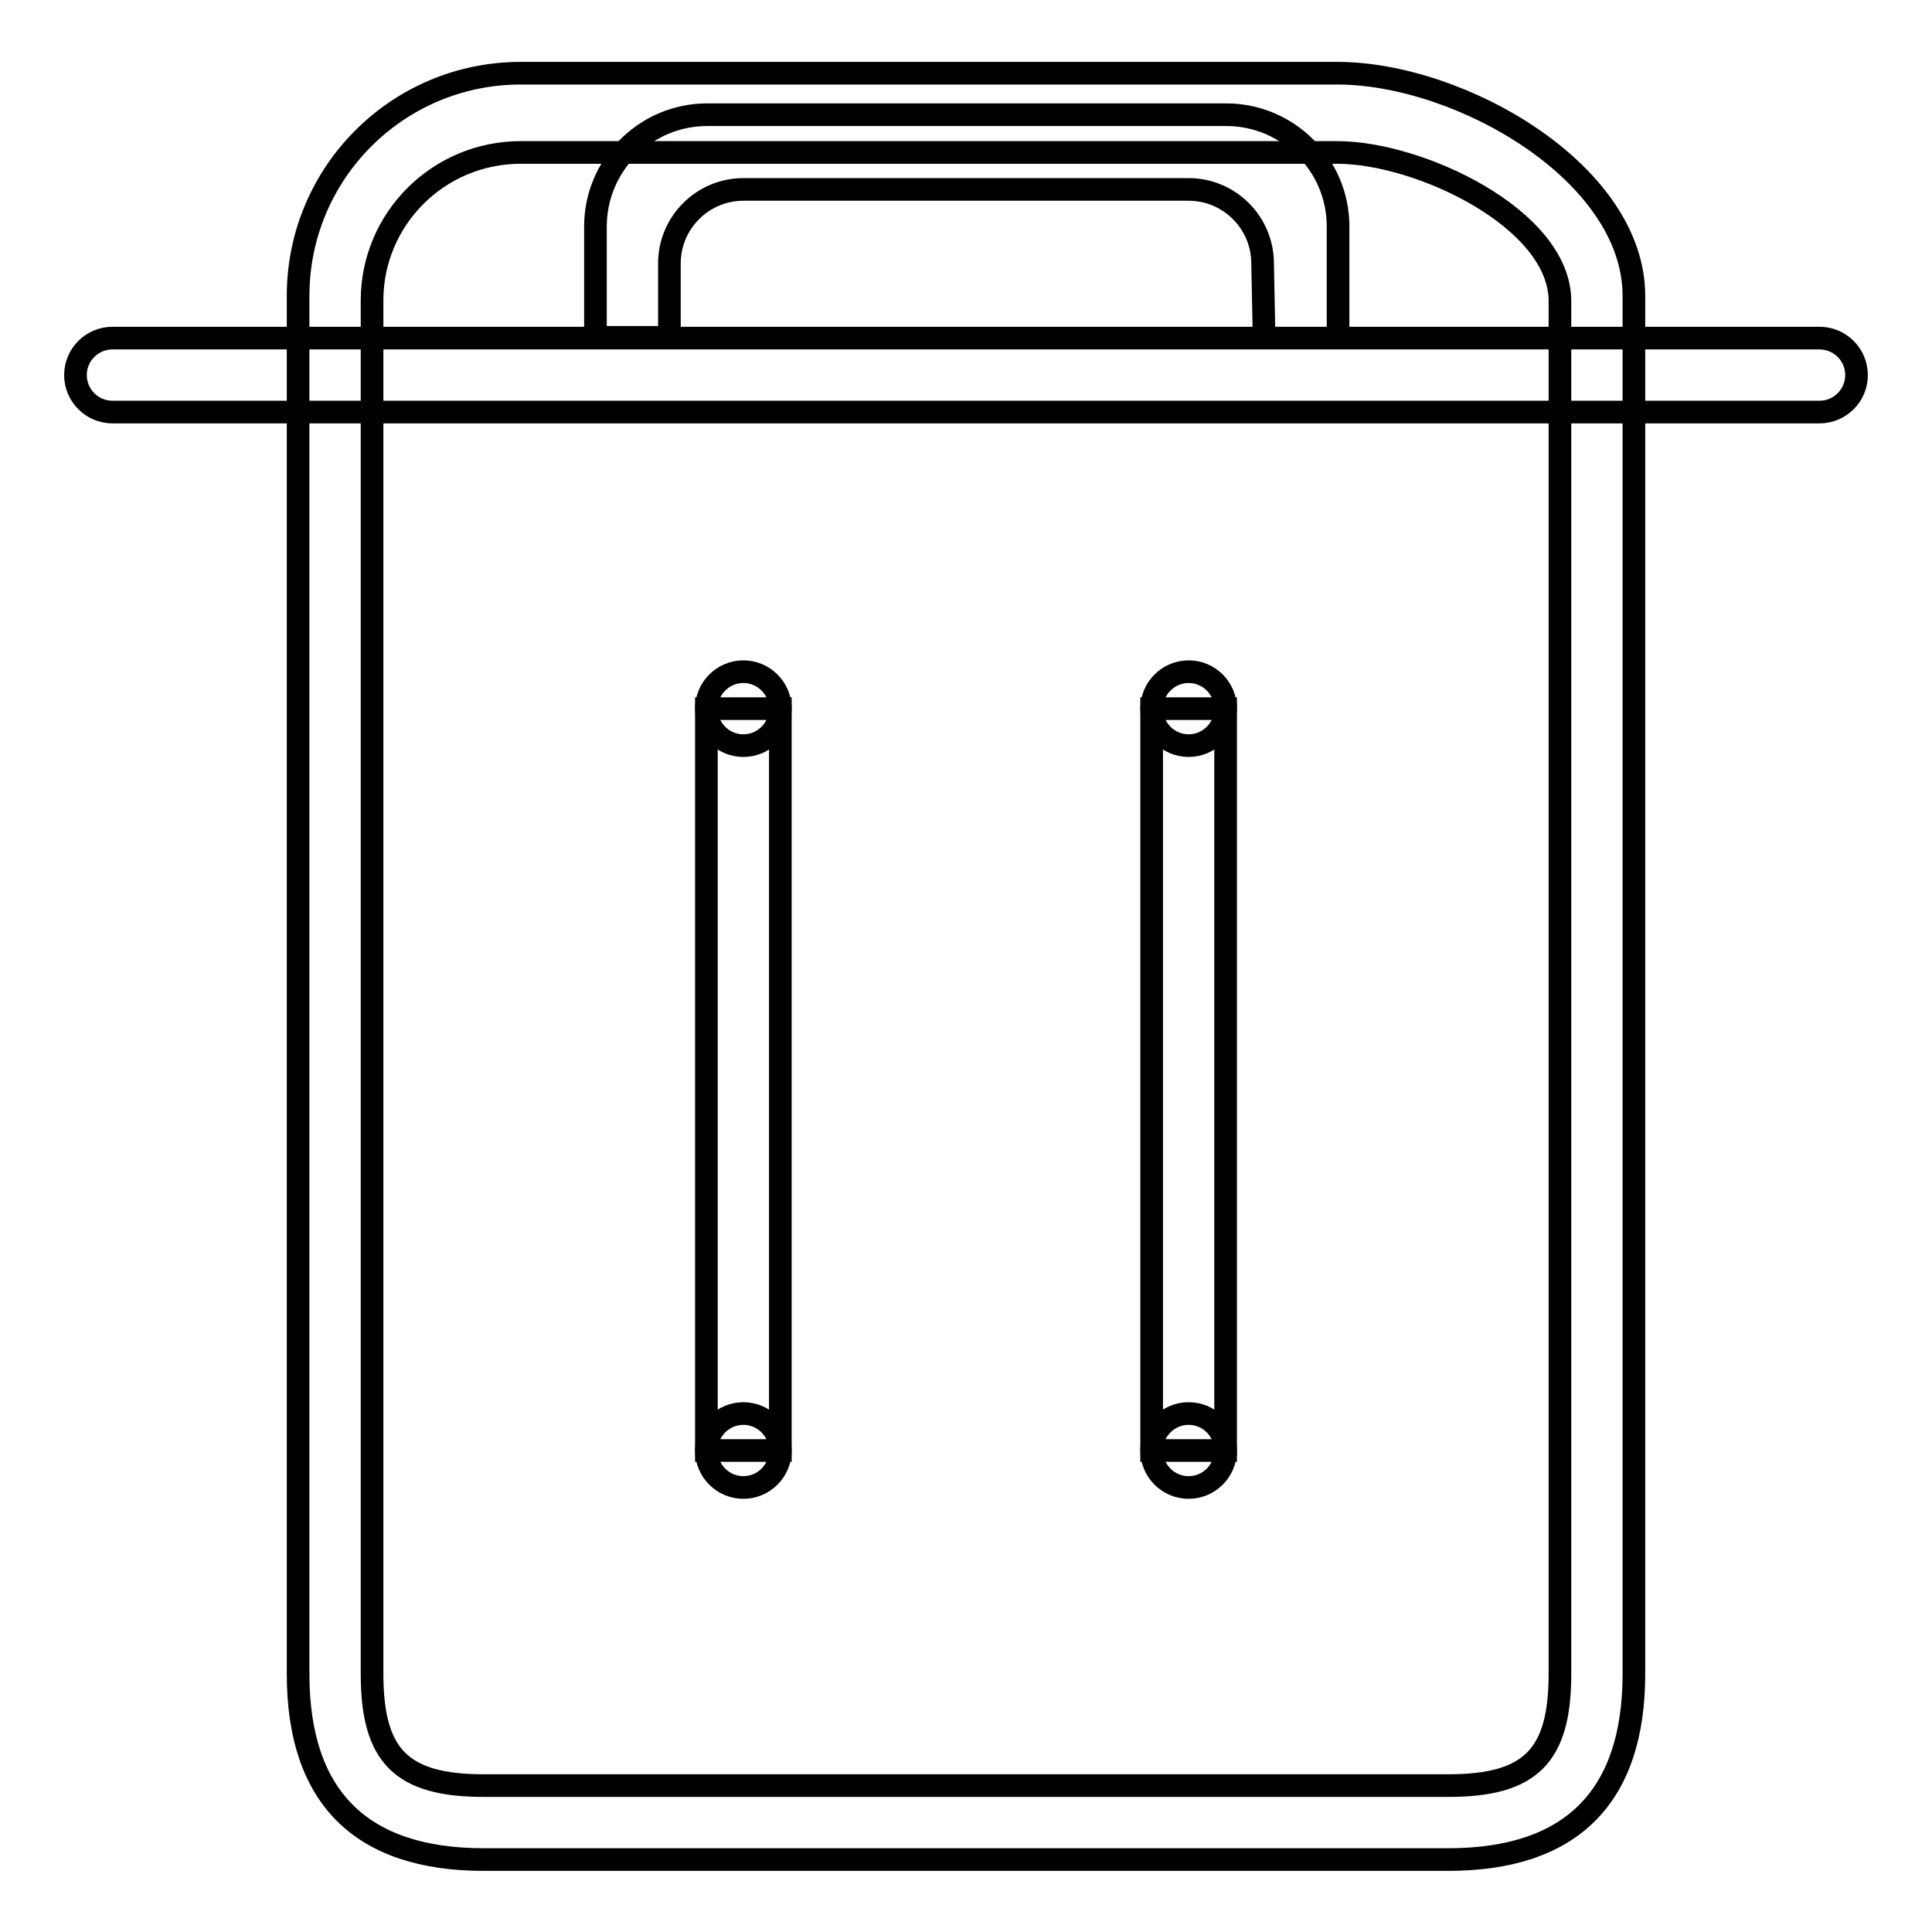 <?xml version="1.0" encoding="utf-8"?>
<!-- Svg Vector Icons : http://www.onlinewebfonts.com/icon -->
<!DOCTYPE svg PUBLIC "-//W3C//DTD SVG 1.1//EN" "http://www.w3.org/Graphics/SVG/1.1/DTD/svg11.dtd">
<svg version="1.1" xmlns="http://www.w3.org/2000/svg" xmlns:xlink="http://www.w3.org/1999/xlink" x="0px" y="0px" viewBox="0 0 256 256" enable-background="new 0 0 256 256" xml:space="preserve">
<g><g><path stroke-width="3" fill-opacity="0" stroke="#000000"  d="M69,9.7h108.2c16.3,0,39.3,13.2,39.3,29.5v182.6c0,16.3-8.3,24.6-24.6,24.6H64.1c-16.3,0-24.6-8.3-24.6-24.6V39.2C39.5,22.9,52.7,9.7,69,9.7z"/><path stroke-width="3" fill-opacity="0" stroke="#000000"  d="M69,20.2h108.2c10.9,0,29.5,8.8,29.5,19.7v181.9c0,10.9-3.9,14.8-14.8,14.8H64.1c-10.9,0-14.8-3.9-14.8-14.8V39.8C49.3,29,58.1,20.2,69,20.2z"/><path stroke-width="3" fill-opacity="0" stroke="#000000"  d="M93.6,93.9h9.8v98.3h-9.8V93.9z"/><path stroke-width="3" fill-opacity="0" stroke="#000000"  d="M98.5,89c2.7,0,4.9,2.2,4.9,4.9c0,2.7-2.2,4.9-4.9,4.9s-4.9-2.2-4.9-4.9C93.6,91.2,95.8,89,98.5,89z"/><path stroke-width="3" fill-opacity="0" stroke="#000000"  d="M98.5,187.3c2.7,0,4.9,2.2,4.9,4.9s-2.2,4.9-4.9,4.9s-4.9-2.2-4.9-4.9S95.8,187.3,98.5,187.3z"/><path stroke-width="3" fill-opacity="0" stroke="#000000"  d="M152.6,93.9h9.8v98.3h-9.8V93.9z"/><path stroke-width="3" fill-opacity="0" stroke="#000000"  d="M157.5,89c2.7,0,4.9,2.2,4.9,4.9c0,2.7-2.2,4.9-4.9,4.9c-2.7,0-4.9-2.2-4.9-4.9C152.6,91.2,154.8,89,157.5,89z"/><path stroke-width="3" fill-opacity="0" stroke="#000000"  d="M157.5,187.3c2.7,0,4.9,2.2,4.9,4.9s-2.2,4.9-4.9,4.9c-2.7,0-4.9-2.2-4.9-4.9S154.8,187.3,157.5,187.3z"/><path stroke-width="3" fill-opacity="0" stroke="#000000"  d="M246,49.7c0,2.7-2.2,4.9-4.9,4.9l0,0H14.9c-2.7,0-4.9-2.2-4.9-4.9c0-2.7,2.2-4.9,4.9-4.9h226.2l0,0C243.8,44.8,246,47,246,49.7z M167.3,34.9c0-5.4-4.4-9.8-9.8-9.8h-59c-5.4,0-9.8,4.4-9.8,9.8v9.8h-9.8V30c0-8.1,6.6-14.8,14.8-14.8h68.8c8.1,0,14.8,6.6,14.8,14.8v14.8h-9.8L167.3,34.9L167.3,34.9z"/></g></g>
</svg>